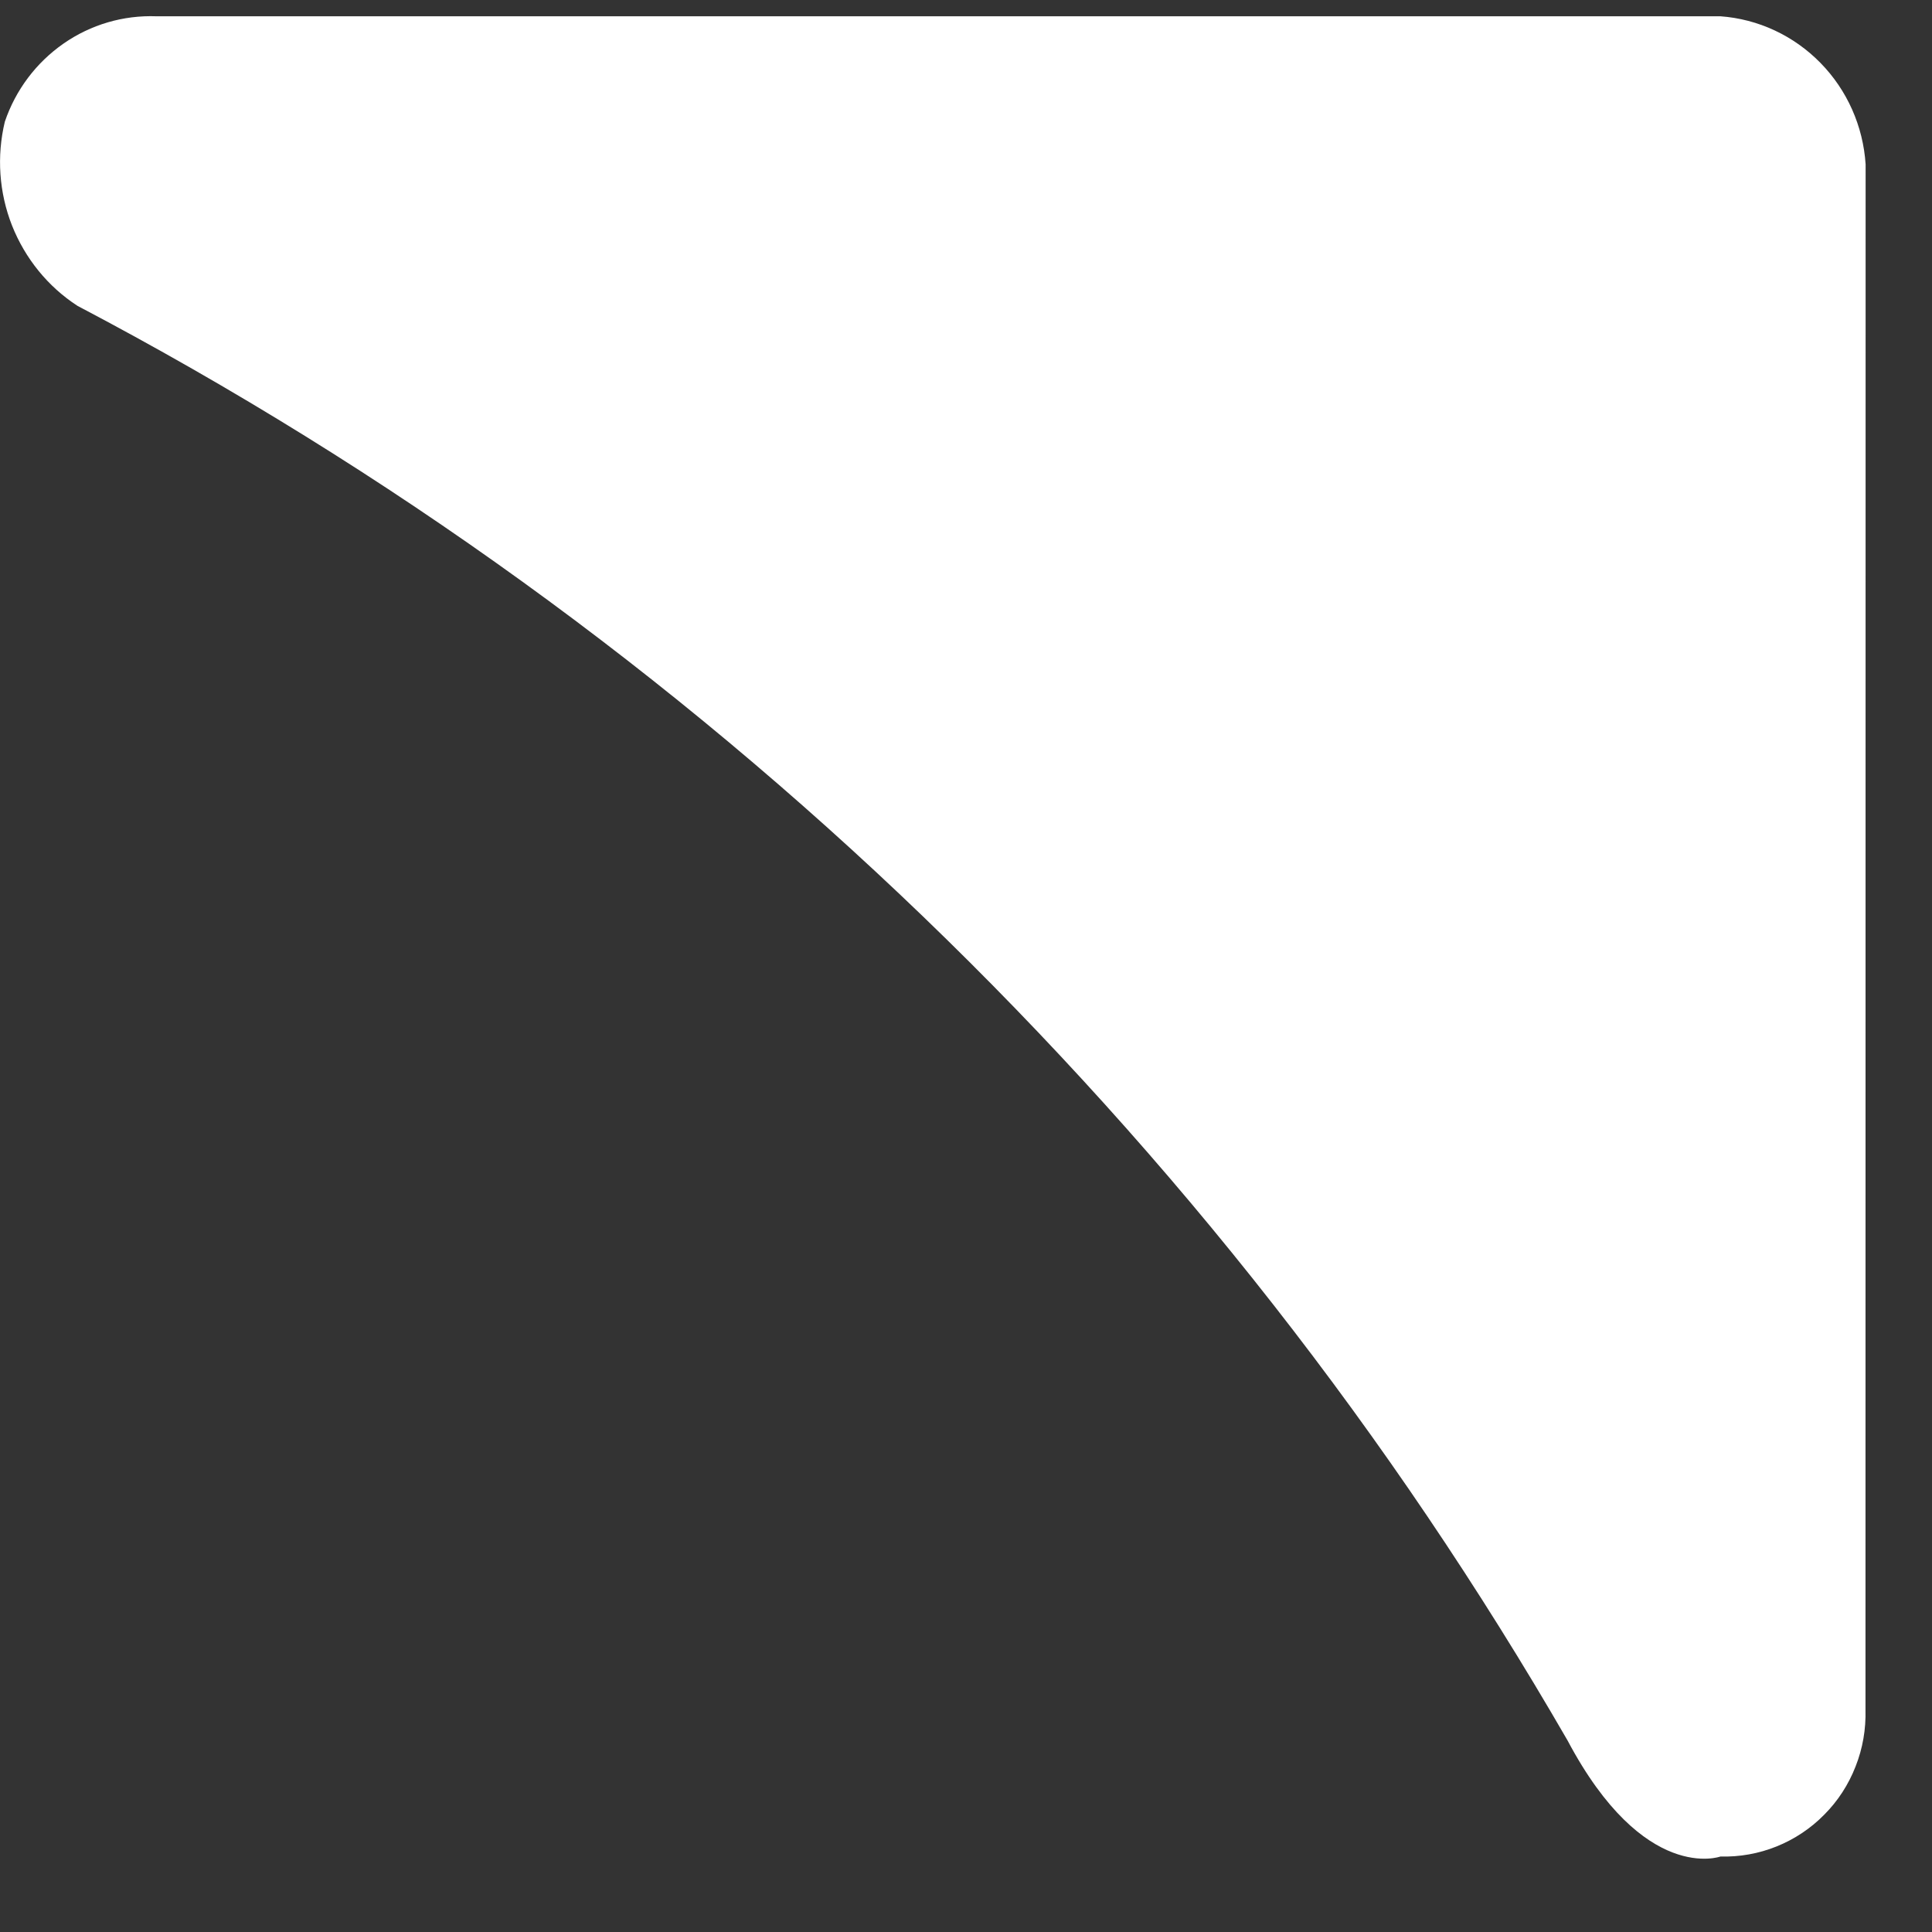  <svg
            width="14"
            height="14"
            viewBox="0 0 14 14"
            fill="none"
            xmlns="http://www.w3.org/2000/svg"
          >
            <rect x="0" y="0" width="14" height="14" fill="#333333" stroke="none"/>
            <path
              fill-rule="evenodd"
              clip-rule="evenodd"
              d="M11.359 12.612C8.802 8.184 5.058 4.58 0.561 2.216C0.347 2.077 0.182 1.873 0.087 1.634C-0.007 1.395 -0.025 1.132 0.035 0.882C0.113 0.652 0.262 0.454 0.46 0.316C0.658 0.178 0.894 0.109 1.134 0.118L12.467 0.118C12.741 0.138 12.998 0.258 13.192 0.456C13.385 0.653 13.501 0.914 13.519 1.191L13.518 12.389C13.522 12.53 13.498 12.67 13.446 12.801C13.395 12.932 13.318 13.051 13.219 13.15C13.121 13.25 13.003 13.328 12.874 13.38C12.745 13.432 12.606 13.457 12.467 13.453C12.467 13.453 11.913 13.656 11.359 12.612Z"
              fill="white"
            />
          </svg>